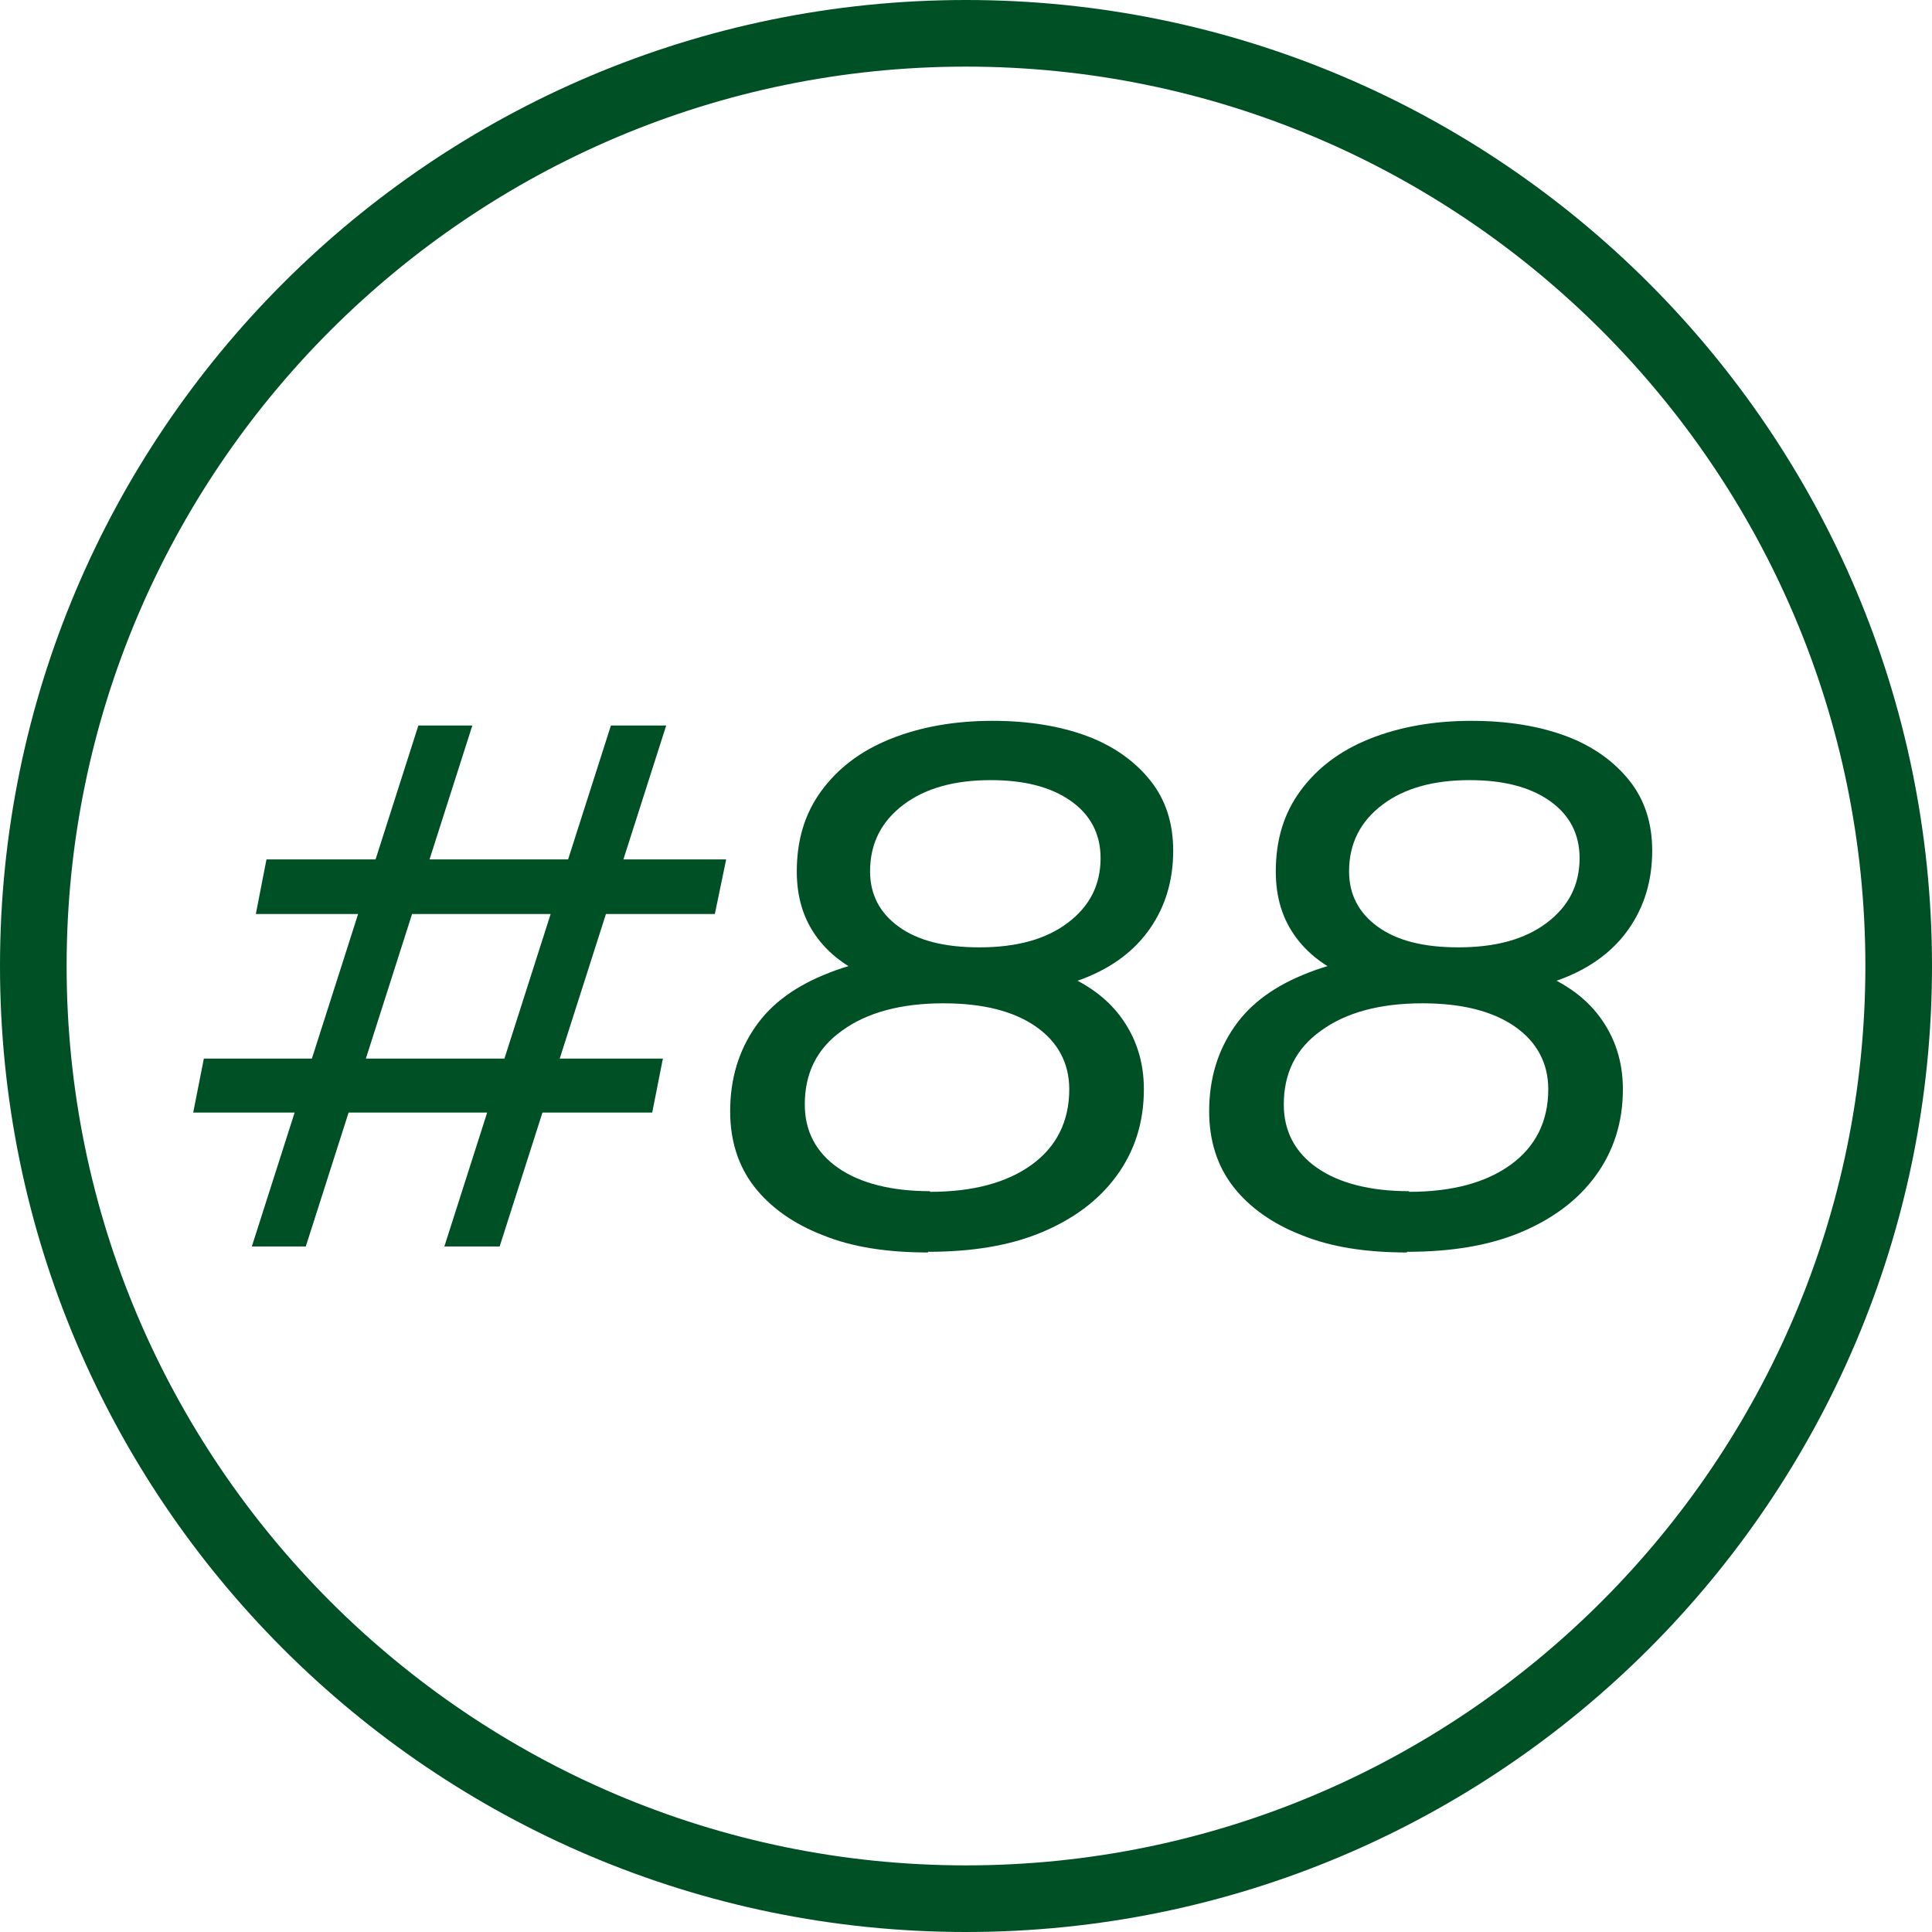 <svg xmlns="http://www.w3.org/2000/svg" id="Calque_2" data-name="Calque 2" viewBox="0 0 29 29"><defs><style>      .cls-1 {        fill: #005025;      }    </style></defs><g id="Calque_1-2" data-name="Calque 1"><g><path class="cls-1" d="M14.5,29C6.5,29,0,22.5,0,14.5S6.5,0,14.5,0s14.5,6.5,14.5,14.5-6.5,14.5-14.5,14.5ZM14.5,1C7.06,1,1,7.06,1,14.5s6.06,13.5,13.5,13.5,13.5-6.06,13.5-13.5S21.94,1,14.5,1Z"></path><g><path class="cls-1" d="M2.9,16.7l.16-.81h6.89l-.16.81H2.9ZM3.78,18.71l2.5-7.82h.81l-2.5,7.82h-.81ZM3.84,13.72l.16-.82h6.9l-.17.82H3.84ZM6.67,18.71l2.5-7.82h.83l-2.5,7.82h-.83Z"></path><path class="cls-1" d="M13.93,18.8c-.61,0-1.14-.08-1.58-.26-.44-.17-.79-.42-1.03-.73s-.36-.69-.36-1.13c0-.49.13-.91.38-1.27s.62-.62,1.11-.81c.48-.19,1.06-.28,1.74-.28.64,0,1.18.08,1.62.24s.78.39,1.01.7c.23.31.35.67.35,1.09,0,.5-.14.93-.41,1.3-.27.37-.65.65-1.13.85s-1.05.29-1.7.29ZM14.67,14.94c-.58,0-1.07-.07-1.48-.22-.41-.15-.71-.36-.92-.64-.21-.28-.31-.61-.31-1,0-.47.12-.87.37-1.21.25-.34.59-.6,1.04-.78.45-.18.96-.27,1.53-.27.54,0,1.02.08,1.42.23s.72.38.95.67c.23.29.34.64.34,1.05,0,.45-.12.84-.35,1.17-.23.33-.56.58-1,.75s-.97.26-1.59.26ZM13.96,17.89c.65,0,1.16-.14,1.53-.41.37-.27.56-.65.56-1.13,0-.39-.17-.71-.5-.94-.33-.23-.79-.35-1.39-.35-.64,0-1.15.14-1.52.41-.38.27-.56.64-.56,1.11,0,.4.17.72.5.95s.8.35,1.38.35ZM14.7,14.22c.56,0,1-.12,1.33-.37.33-.25.49-.57.49-.97,0-.36-.15-.65-.45-.86-.3-.21-.7-.31-1.2-.31-.54,0-.98.12-1.31.37-.33.25-.5.58-.5,1,0,.34.14.62.43.83.29.21.69.31,1.21.31Z"></path><path class="cls-1" d="M21.12,18.8c-.61,0-1.14-.08-1.58-.26-.44-.17-.79-.42-1.03-.73s-.36-.69-.36-1.13c0-.49.13-.91.38-1.27s.62-.62,1.11-.81c.48-.19,1.06-.28,1.74-.28.64,0,1.18.08,1.62.24s.78.39,1.01.7c.23.31.35.67.35,1.09,0,.5-.14.93-.41,1.3-.27.37-.65.65-1.13.85s-1.05.29-1.7.29ZM21.86,14.94c-.58,0-1.07-.07-1.48-.22-.41-.15-.71-.36-.92-.64-.21-.28-.31-.61-.31-1,0-.47.12-.87.37-1.21.25-.34.59-.6,1.04-.78.45-.18.96-.27,1.53-.27.54,0,1.02.08,1.42.23s.72.38.95.67c.23.29.34.64.34,1.05,0,.45-.12.84-.35,1.17-.23.33-.56.58-1,.75s-.97.26-1.59.26ZM21.15,17.89c.65,0,1.16-.14,1.53-.41.37-.27.56-.65.56-1.13,0-.39-.17-.71-.5-.94-.33-.23-.79-.35-1.39-.35-.64,0-1.15.14-1.52.41-.38.27-.56.64-.56,1.11,0,.4.17.72.5.95s.8.35,1.38.35ZM21.89,14.22c.56,0,1-.12,1.33-.37.33-.25.49-.57.49-.97,0-.36-.15-.65-.45-.86-.3-.21-.7-.31-1.2-.31-.54,0-.98.12-1.31.37-.33.25-.5.58-.5,1,0,.34.14.62.43.83.29.21.69.31,1.21.31Z"></path></g></g></g></svg>
